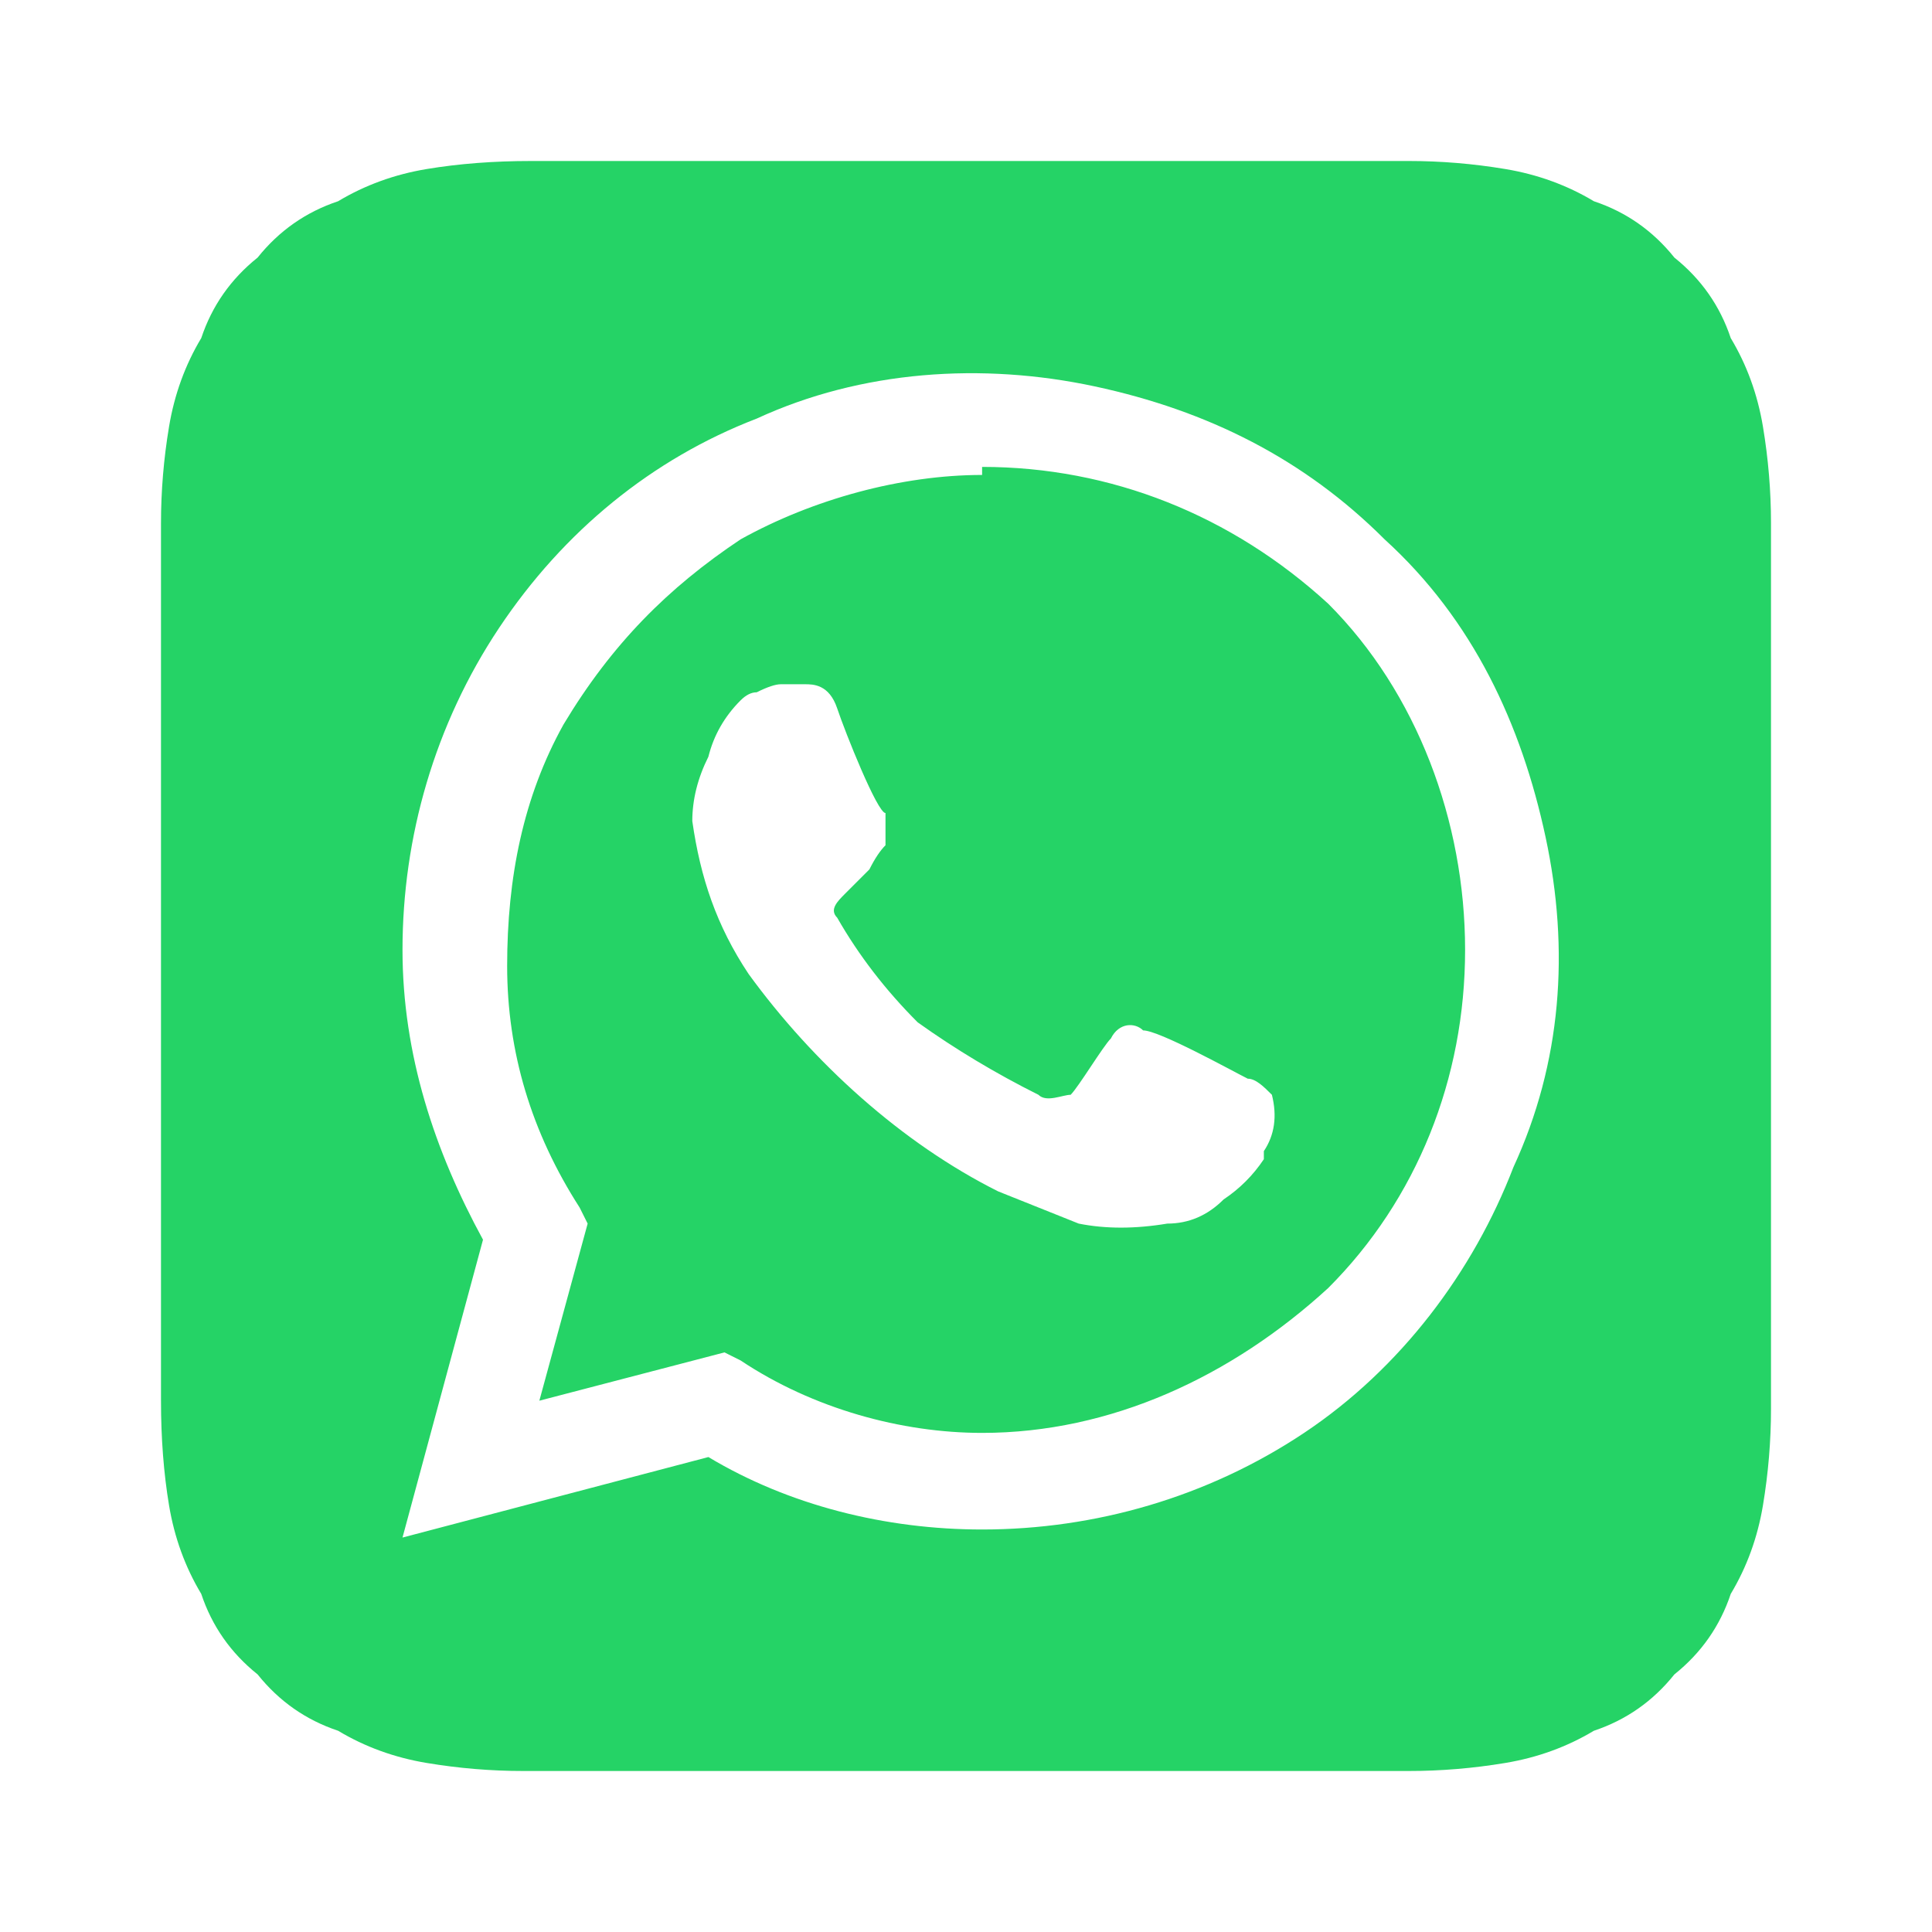 <svg version="1.2" xmlns="http://www.w3.org/2000/svg" viewBox="0 0 24 24" width="24" height="24"><style>.a{fill:#25d366}</style><path class="a" d="m22 6.5q0-0.6-0.1-1.2-0.1-0.6-0.4-1.1-0.2-0.6-0.7-1-0.4-0.5-1-0.7-0.5-0.3-1.1-0.4-0.6-0.1-1.2-0.1h-10.9q-0.7 0-1.3 0.1-0.6 0.1-1.1 0.4-0.6 0.2-1 0.7-0.5 0.4-0.7 1-0.3 0.5-0.4 1.1-0.1 0.6-0.1 1.2c0 0.2 0 0.5 0 0.6v9.8c0 0.1 0 0.4 0 0.5q0 0.7 0.1 1.3 0.1 0.6 0.4 1.1 0.2 0.6 0.7 1 0.4 0.5 1 0.7 0.5 0.3 1.1 0.4 0.6 0.1 1.2 0.1h11q0.6 0 1.2-0.1 0.6-0.1 1.1-0.4 0.6-0.2 1-0.7 0.5-0.4 0.7-1 0.3-0.5 0.4-1.1 0.1-0.6 0.1-1.2c0-0.2 0-0.5 0-0.6v-9.8c0-0.1 0-0.4 0-0.6zm-9.8 12.5c-1.2 0-2.4-0.3-3.4-0.9l-3.8 1 1-3.7c-0.6-1.1-1-2.3-1-3.6 0-1.4 0.4-2.8 1.2-4 0.8-1.2 1.9-2.1 3.2-2.6 1.3-0.6 2.8-0.7 4.2-0.4 1.4 0.3 2.6 0.9 3.6 1.9 1.1 1 1.7 2.3 2 3.7 0.3 1.4 0.2 2.8-0.4 4.1-0.5 1.3-1.4 2.5-2.6 3.3-1.2 0.8-2.6 1.2-4 1.2zm0-13.1c-1 0-2.1 0.3-3 0.8-0.9 0.6-1.6 1.3-2.2 2.3-0.5 0.9-0.7 1.9-0.7 3q0 1.6 0.9 3l0.1 0.2-0.6 2.2 2.3-0.6 0.2 0.1c0.9 0.6 2 0.9 3 0.9 1.6 0 3.1-0.7 4.3-1.8 1.1-1.1 1.7-2.6 1.7-4.2 0-1.6-0.6-3.2-1.7-4.3-1.2-1.1-2.7-1.7-4.3-1.7zm3.5 8.5q-0.2 0.3-0.5 0.5-0.3 0.3-0.7 0.3-0.6 0.1-1.1 0-0.5-0.2-1-0.4c-1.2-0.6-2.3-1.6-3.1-2.7-0.4-0.6-0.6-1.2-0.7-1.9q0-0.4 0.2-0.8 0.1-0.4 0.4-0.7 0.1-0.1 0.2-0.1 0.2-0.1 0.3-0.1h0.3c0.1 0 0.3 0 0.4 0.3 0.1 0.3 0.5 1.3 0.6 1.3q0 0.1 0 0.2 0 0.1 0 0.2-0.1 0.1-0.2 0.3-0.1 0.1-0.3 0.3c-0.1 0.1-0.2 0.2-0.1 0.3q0.4 0.7 1 1.3 0.7 0.5 1.5 0.9c0.1 0.1 0.3 0 0.4 0 0.1-0.1 0.4-0.6 0.5-0.7 0.1-0.2 0.3-0.2 0.4-0.1 0.2 0 1.1 0.5 1.3 0.6 0.1 0 0.2 0.1 0.3 0.2q0.1 0.4-0.1 0.7z"/></svg>